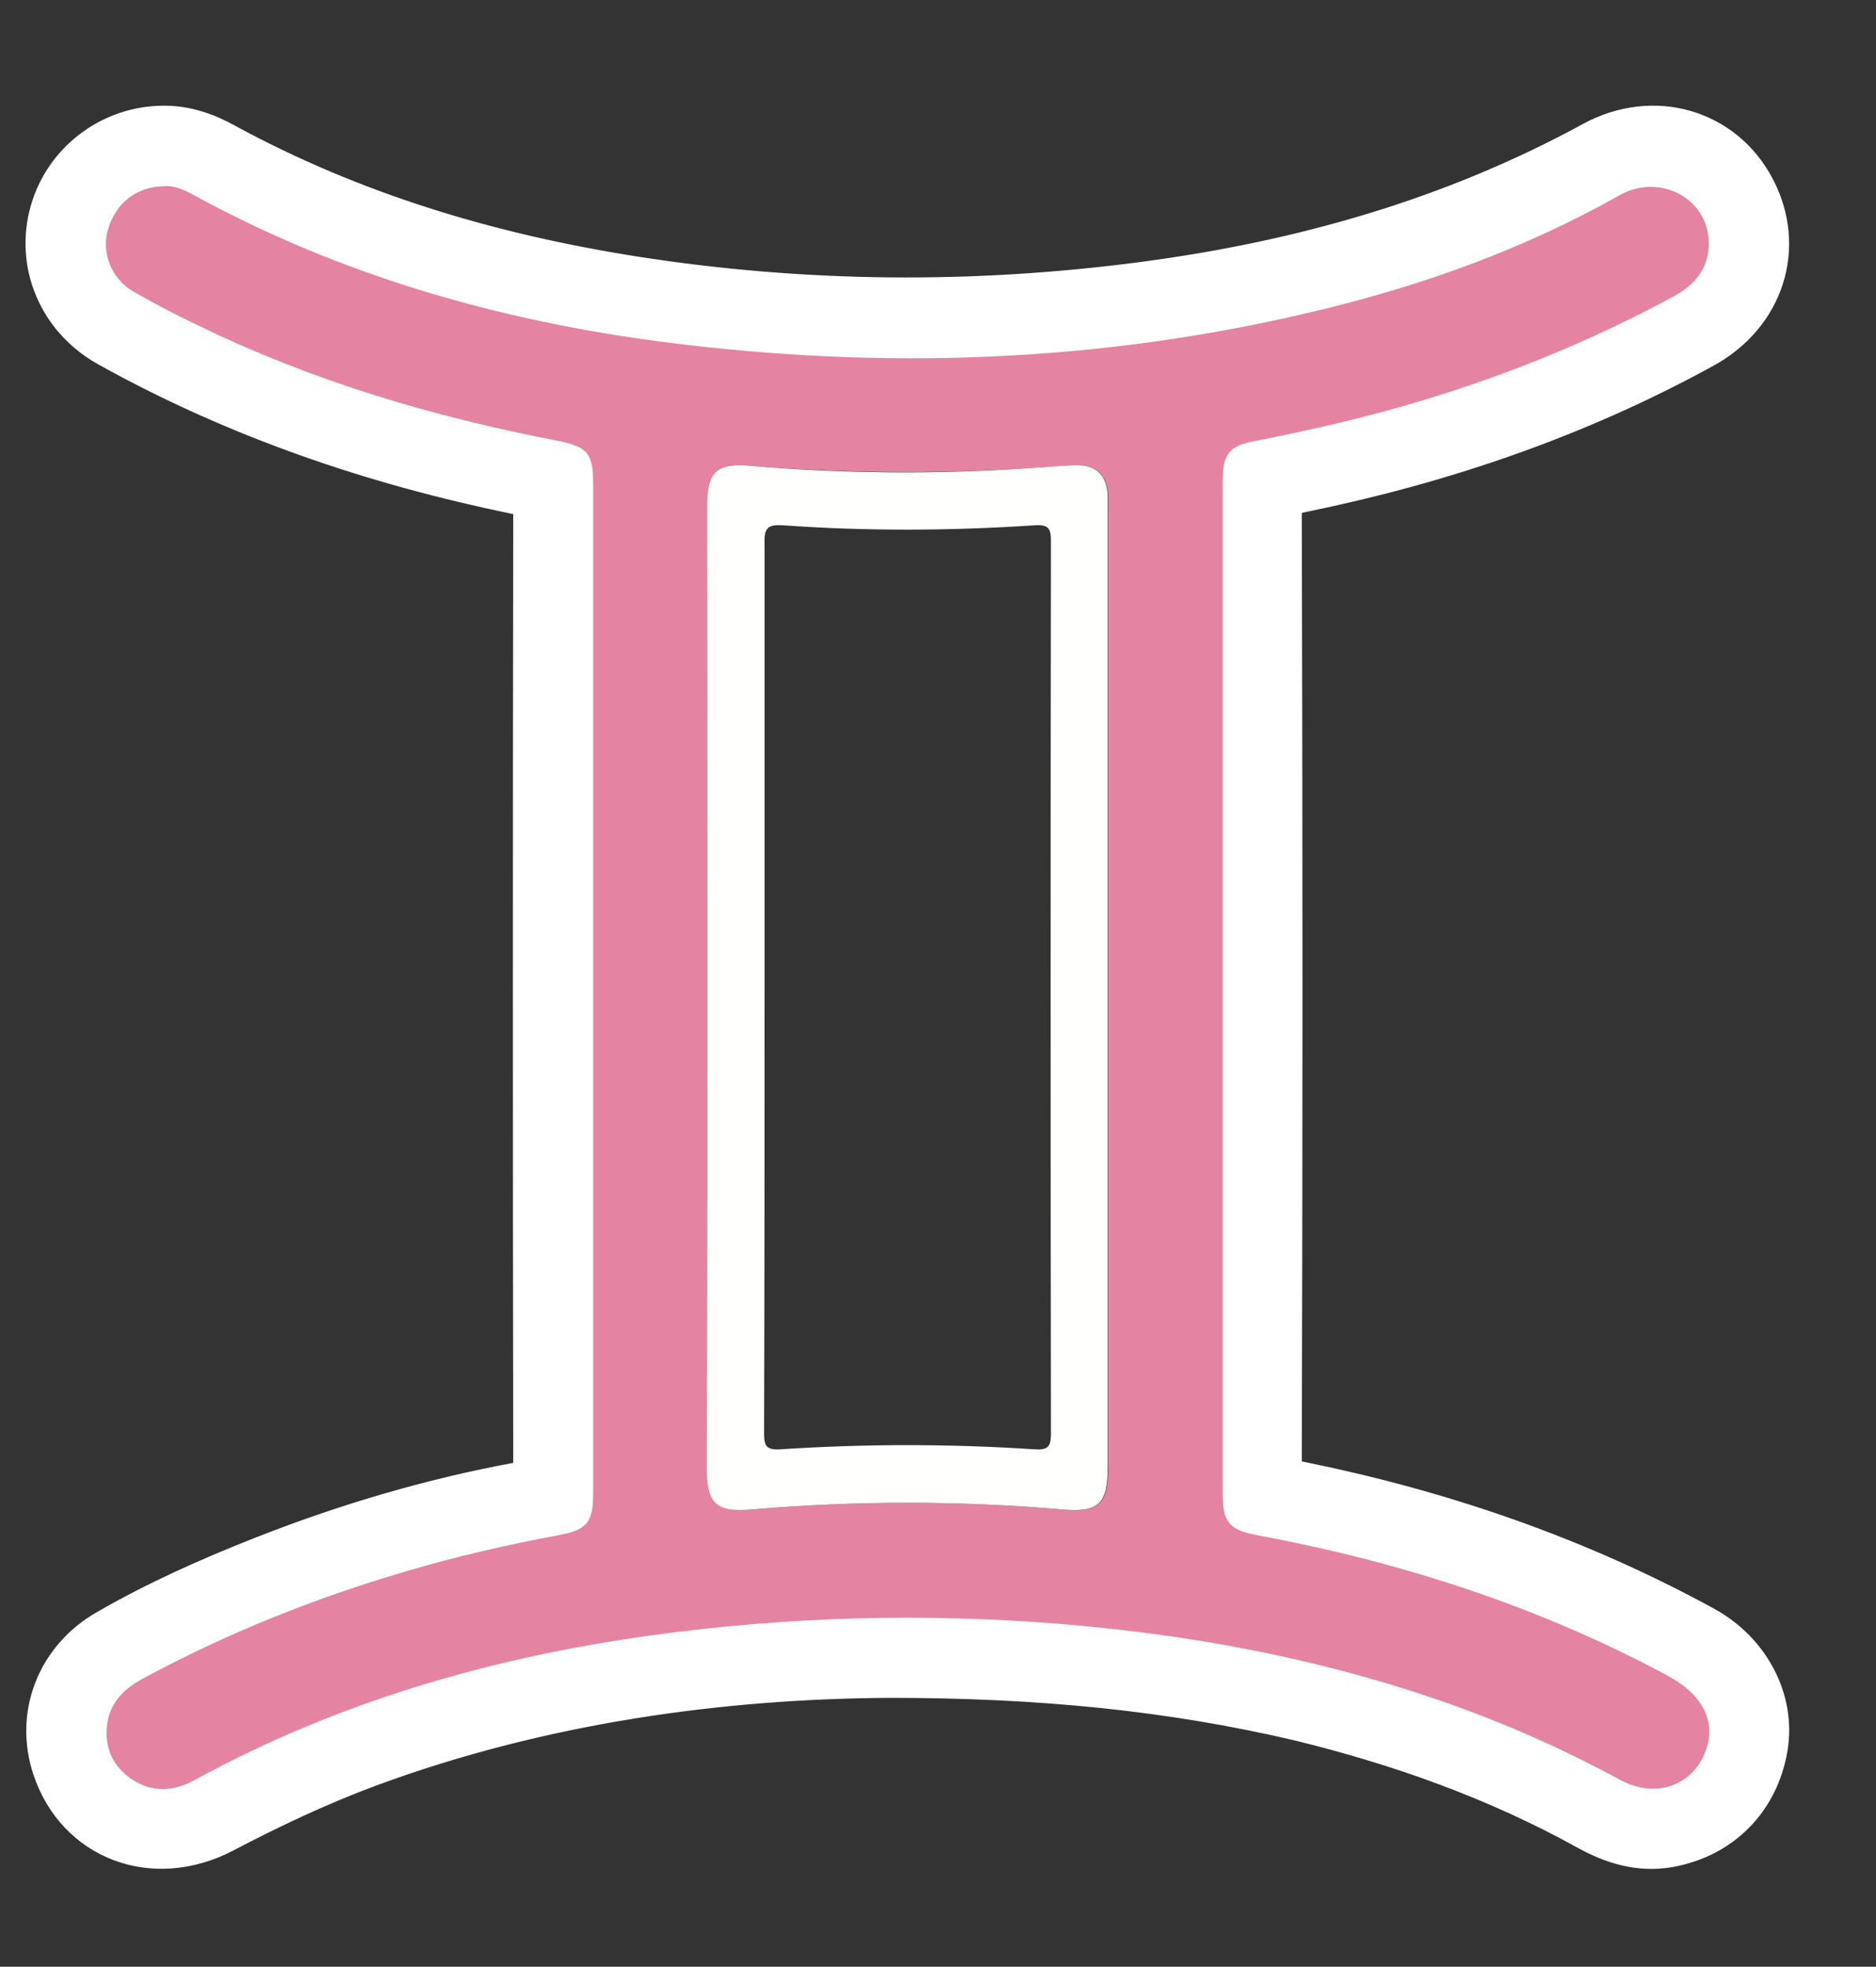 <?xml version="1.0" encoding="utf-8"?>
<!-- Generator: Adobe Illustrator 24.0.1, SVG Export Plug-In . SVG Version: 6.00 Build 0)  -->
<svg version="1.1" id="Capa_1" xmlns="http://www.w3.org/2000/svg" xmlns:xlink="http://www.w3.org/1999/xlink" x="0px" y="0px"
	 viewBox="0 0 40.61 42.57" style="enable-background:new 0 0 40.61 42.57;" xml:space="preserve">
<rect x="0" y="0" width="40.61" height="42.57" fill="#333333" stroke="none"/>
<style type="text/css">
	.st0{fill:#FFFFFF;stroke:#FFFFFF;stroke-miterlimit:10;}
	.st1{fill:#E483A2;}
	.st2{fill:#FFFFFE;}
</style>
<g>
	<path class="st0" d="M19.26,36.25c-3.61,0.02-7.54,0.54-11.32,1.94c-1.07,0.4-2.11,0.89-3.12,1.42c-1.49,0.78-3.11,0.17-3.62-1.35
		c-0.38-1.13,0.08-2.33,1.16-2.94c1.06-0.61,2.18-1.11,3.32-1.56c1.8-0.71,3.65-1.26,5.55-1.61c0.29-0.05,0.38-0.17,0.38-0.47
		c-0.01-6.84-0.01-13.68,0-20.52c0-0.36-0.1-0.47-0.44-0.53C8.07,9.99,5.12,8.98,2.37,7.45C1.31,6.86,0.83,5.69,1.15,4.58
		c0.32-1.1,1.36-1.84,2.51-1.79c0.42,0.02,0.81,0.16,1.17,0.36c2.79,1.52,5.78,2.41,8.91,2.9c3.66,0.57,7.32,0.6,10.99,0.12
		c3.43-0.45,6.72-1.38,9.78-3.05c1.29-0.7,2.77-0.26,3.42,0.98c0.66,1.25,0.2,2.69-1.1,3.39c-2.72,1.49-5.62,2.48-8.65,3.1
		c-0.39,0.08-0.5,0.2-0.5,0.6c0.02,6.8,0.02,13.6,0,20.41c0,0.36,0.11,0.46,0.44,0.53c3.06,0.62,5.98,1.62,8.73,3.12
		c0.98,0.53,1.52,1.57,1.35,2.57c-0.19,1.11-0.97,1.9-2.08,2.1c-0.63,0.11-1.2-0.07-1.74-0.37c-1.97-1.09-4.08-1.84-6.26-2.37
		C25.34,36.53,22.51,36.25,19.26,36.25z M3.55,4.03c-0.59,0-1.04,0.36-1.21,0.93C2.19,5.45,2.4,6.02,2.87,6.3
		c0.44,0.26,0.9,0.5,1.37,0.72c2.49,1.21,5.11,1.99,7.81,2.51c0.66,0.13,0.77,0.26,0.77,0.93c0,7.29,0,14.59,0,21.88
		c0,0.59-0.14,0.77-0.7,0.87c-1.14,0.22-2.27,0.47-3.38,0.8c-1.97,0.58-3.87,1.34-5.68,2.32c-0.44,0.24-0.73,0.57-0.77,1.08
		c-0.03,0.46,0.16,0.83,0.54,1.09c0.45,0.3,0.91,0.27,1.38,0.01c3.08-1.69,6.39-2.64,9.85-3.12c2.95-0.41,5.91-0.49,8.88-0.25
		c2.79,0.23,5.51,0.73,8.16,1.64c1.37,0.47,2.69,1.05,3.96,1.74c0.81,0.44,1.68,0.07,1.89-0.79c0.14-0.57-0.18-1.1-0.87-1.47
		c-2.8-1.5-5.77-2.46-8.88-3.04c-0.6-0.11-0.75-0.28-0.75-0.87c0-7.32,0-14.64,0-21.96c0-0.57,0.14-0.74,0.68-0.85
		c1.22-0.23,2.42-0.51,3.6-0.87c1.91-0.57,3.74-1.31,5.49-2.27c0.44-0.24,0.73-0.58,0.75-1.09c0.04-1-1.04-1.59-1.92-1.1
		c-2.09,1.18-4.33,1.98-6.66,2.53c-4.62,1.1-9.29,1.26-13.99,0.66C10.83,6.95,7.39,5.98,4.19,4.22C3.99,4.11,3.77,4.01,3.55,4.03z"
		/>
	<path class="st1" d="M3.55,4.03c0.22-0.02,0.44,0.08,0.64,0.19c3.2,1.75,6.64,2.73,10.23,3.19c4.7,0.6,9.37,0.44,13.99-0.66
		c2.33-0.55,4.57-1.35,6.66-2.53c0.88-0.49,1.96,0.1,1.92,1.1c-0.02,0.51-0.31,0.85-0.75,1.09c-1.75,0.95-3.59,1.7-5.49,2.27
		c-1.19,0.36-2.39,0.63-3.6,0.87c-0.54,0.1-0.68,0.28-0.68,0.85c0,7.32,0,14.64,0,21.96c0,0.59,0.15,0.76,0.75,0.87
		c3.11,0.58,6.09,1.54,8.88,3.04c0.69,0.37,1.01,0.9,0.87,1.47c-0.21,0.86-1.07,1.23-1.89,0.79c-1.27-0.69-2.59-1.27-3.96-1.74
		c-2.65-0.91-5.37-1.41-8.16-1.64c-2.97-0.24-5.93-0.16-8.88,0.25c-3.46,0.48-6.77,1.44-9.85,3.12c-0.47,0.26-0.93,0.29-1.38-0.01
		c-0.38-0.26-0.57-0.63-0.54-1.09c0.03-0.51,0.33-0.84,0.77-1.08c1.81-0.98,3.71-1.74,5.68-2.32c1.11-0.33,2.24-0.59,3.38-0.8
		c0.56-0.11,0.7-0.28,0.7-0.87c0-7.29,0-14.59,0-21.88c0-0.66-0.12-0.8-0.77-0.93c-2.71-0.52-5.33-1.3-7.81-2.51
		C3.78,6.8,3.32,6.56,2.87,6.3C2.4,6.02,2.19,5.45,2.34,4.96C2.51,4.39,2.96,4.04,3.55,4.03z M15.31,21.38c0,3.46,0,6.92,0,10.37
		c0,0.8,0.19,0.98,1,0.92c2.23-0.19,4.46-0.19,6.69,0c0.8,0.07,0.99-0.12,0.99-0.92c0-6.92,0-13.83,0-20.75c0-0.09,0-0.18,0-0.27
		c-0.02-0.43-0.25-0.67-0.69-0.66c-0.37,0.01-0.75,0.05-1.12,0.07c-1.99,0.12-3.97,0.1-5.95-0.06c-0.71-0.06-0.91,0.14-0.91,0.85
		C15.31,14.41,15.31,17.9,15.31,21.38z"/>
	<path class="st2" d="M15.31,21.38c0-3.48,0-6.97,0-10.45c0-0.7,0.2-0.91,0.91-0.85c1.98,0.17,3.97,0.19,5.95,0.06
		c0.37-0.02,0.75-0.06,1.12-0.07c0.44-0.01,0.67,0.22,0.69,0.66c0,0.09,0,0.18,0,0.27c0,6.92,0,13.83,0,20.75
		c0,0.8-0.19,0.99-0.99,0.92c-2.23-0.19-4.46-0.19-6.69,0c-0.81,0.07-1-0.12-1-0.92C15.31,28.3,15.31,24.84,15.31,21.38z
		 M16.55,21.35c0,3.22,0,6.45-0.01,9.67c0,0.28,0.05,0.37,0.36,0.35c1.83-0.12,3.66-0.12,5.49,0c0.29,0.02,0.36-0.05,0.36-0.34
		c-0.01-6.44-0.01-12.87,0-19.31c0-0.28-0.05-0.37-0.35-0.35c-1.82,0.12-3.63,0.13-5.45,0c-0.32-0.02-0.41,0.05-0.4,0.38
		C16.55,14.96,16.55,18.16,16.55,21.35z"/>
</g>
</svg>
